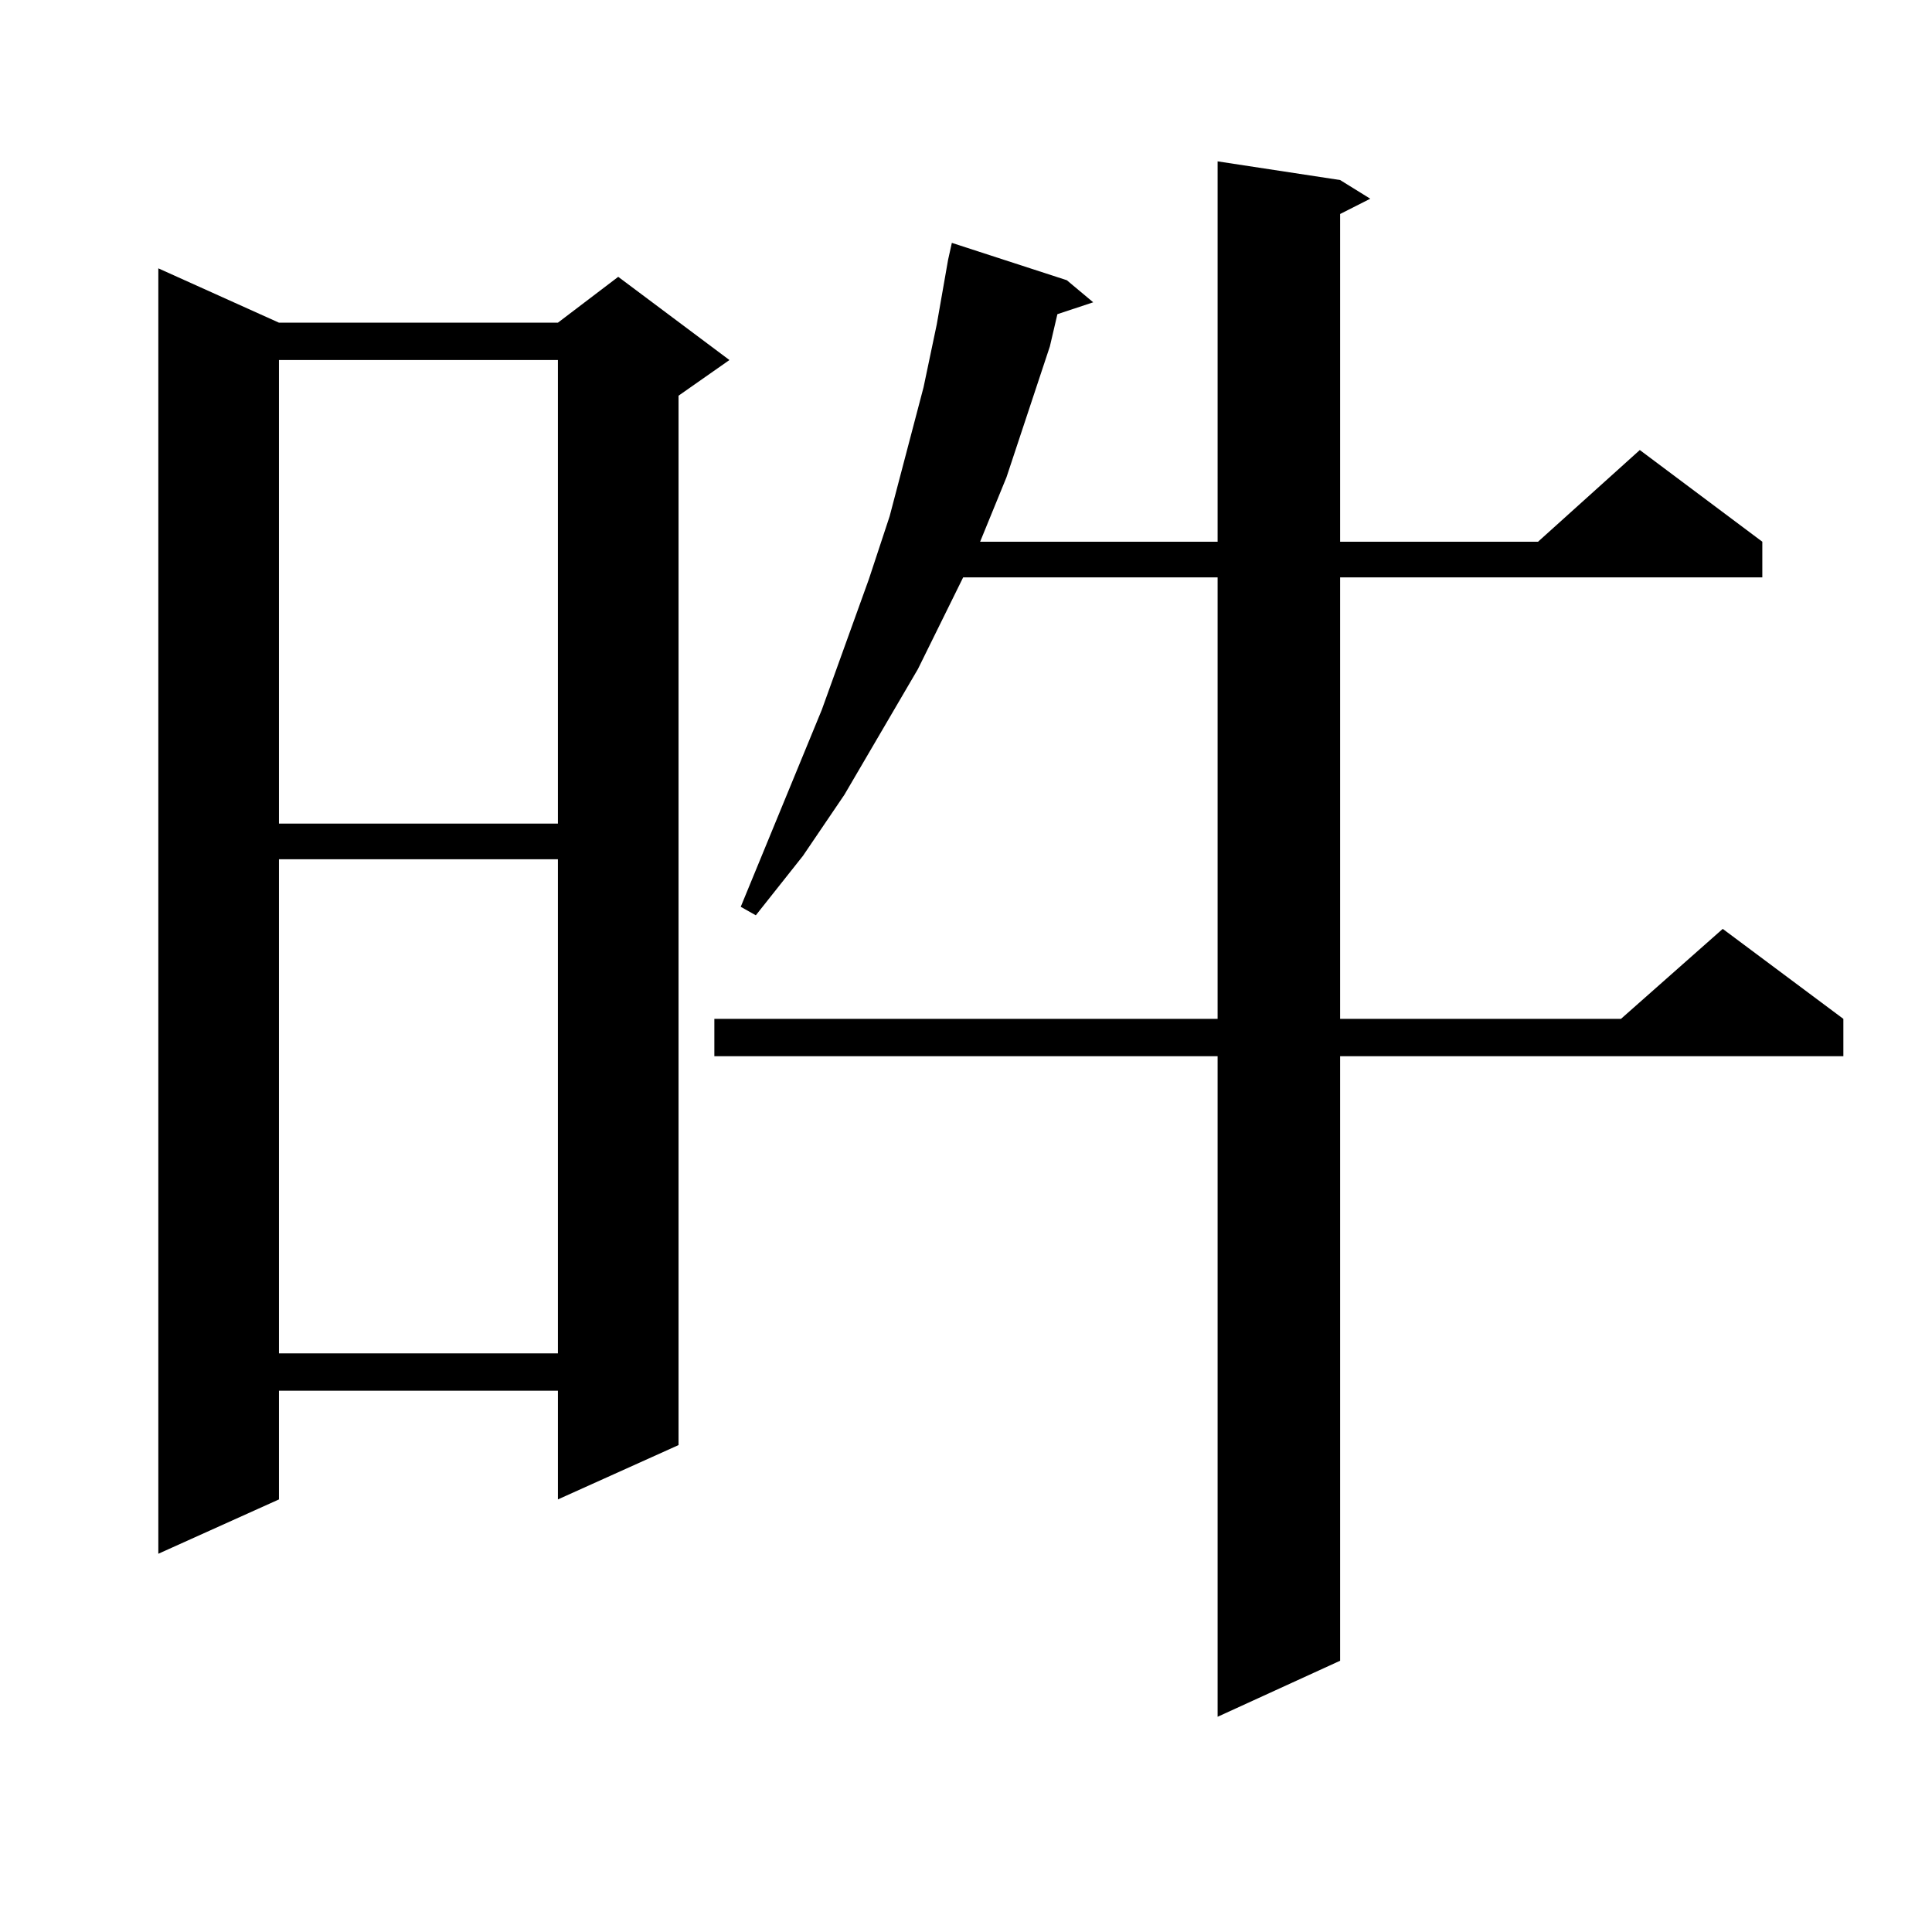 <?xml version="1.0" encoding="utf-8"?>
<!-- Generator: Adobe Illustrator 16.0.0, SVG Export Plug-In . SVG Version: 6.00 Build 0)  -->
<!DOCTYPE svg PUBLIC "-//W3C//DTD SVG 1.1//EN" "http://www.w3.org/Graphics/SVG/1.1/DTD/svg11.dtd">
<svg version="1.1" id="图层_1" xmlns="http://www.w3.org/2000/svg" xmlns:xlink="http://www.w3.org/1999/xlink" x="0px" y="0px"
	 width="1000px" height="1000px" viewBox="0 0 1000 1000" enable-background="new 0 0 1000 1000" xml:space="preserve">
<path d="M144.387,167.016h144.387l31.219-23.73l57.56,43.066l-26.341,18.457v543.164l-62.438,28.125v-56.25H144.387v56.25
	L81.95,804.223V138.891L144.387,167.016z M144.387,186.352v239.941h144.387V186.352H144.387z M144.387,444.75v255.762h144.387
	V444.75H144.387z M693.642,93.188l15.609,9.668l-15.609,7.91v169.629h102.437l52.682-47.461l63.413,47.461v18.457H693.642v228.516
	h145.362l52.682-46.582l62.438,46.582v19.336H693.642v312.891l-63.413,29.004V546.703H369.748v-19.336h260.481V298.852H498.525
	l-23.414,47.461l-38.048,65.039L415.6,442.992l-24.39,30.762l-7.805-4.395l41.95-101.953l24.39-67.676l10.731-32.52l17.561-66.797
	l6.829-32.52l5.854-33.398l1.951-8.789l59.511,19.336l13.658,11.426l-18.536,6.152l-3.902,16.699l-22.438,67.676l-13.658,33.398
	h122.924V83.52L693.642,93.188z"/>
</svg>
